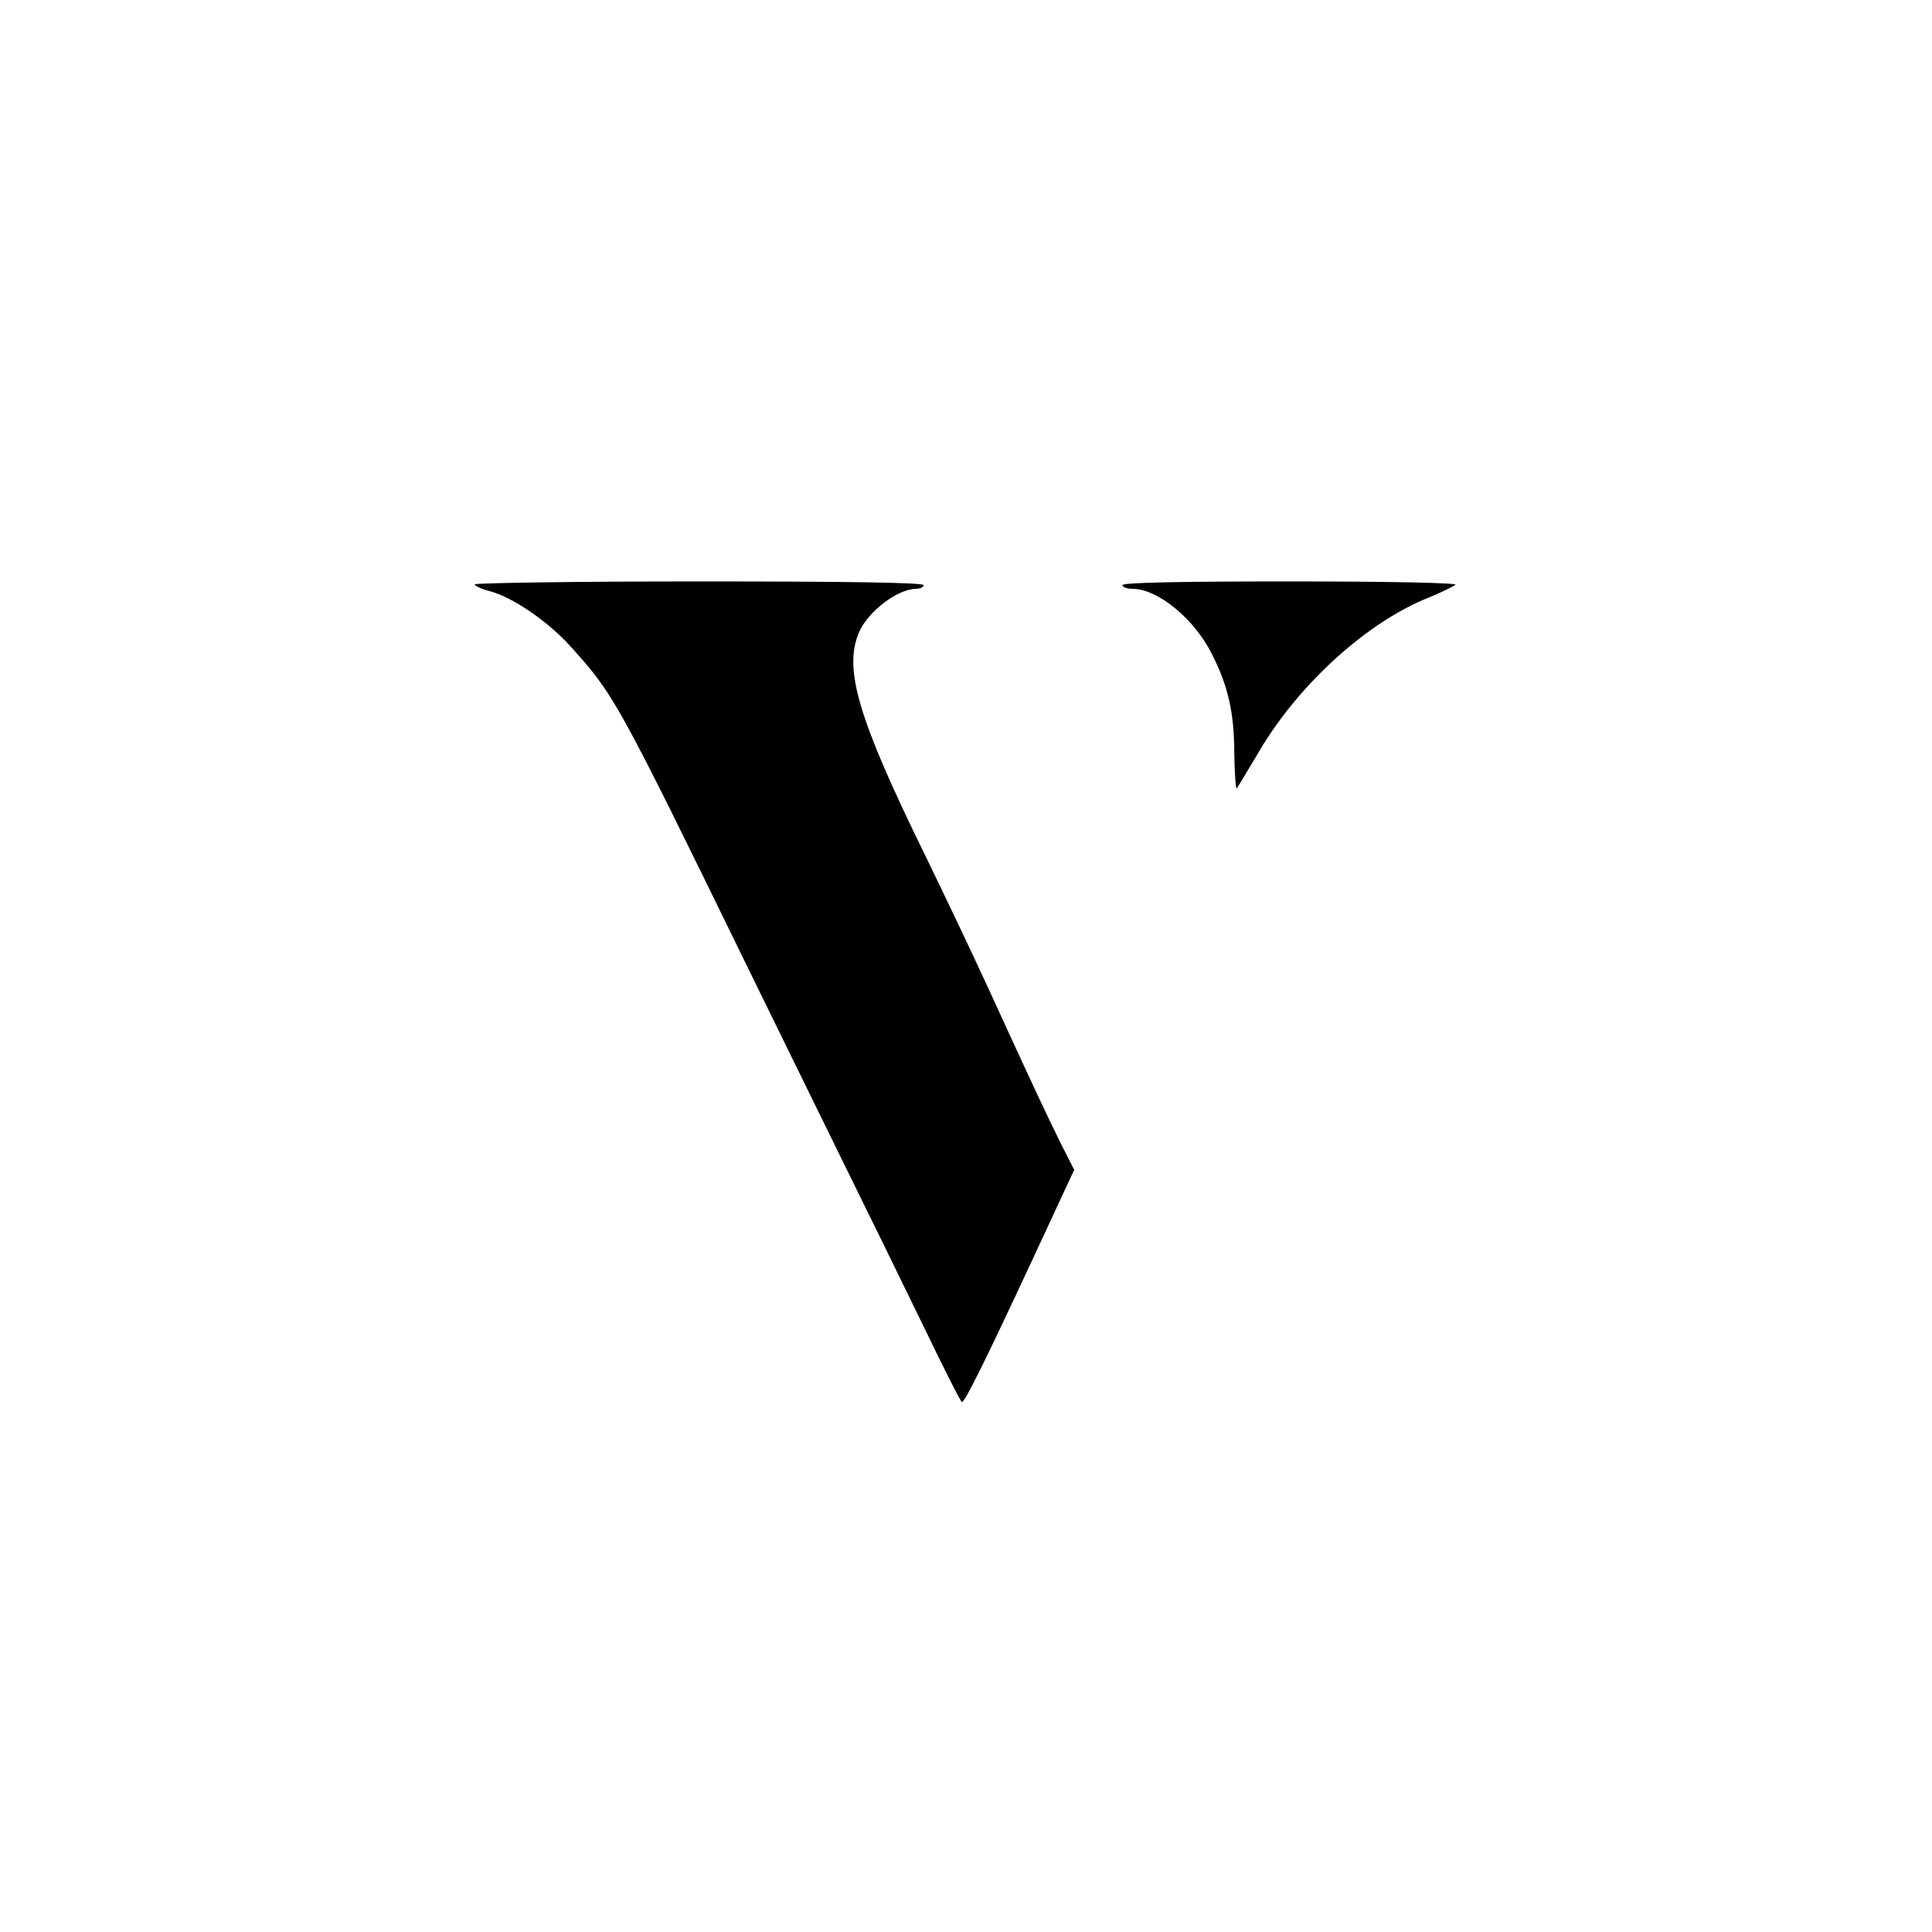 <?xml version="1.0" encoding="UTF-8" standalone="no"?> <svg xmlns="http://www.w3.org/2000/svg" version="1.0" width="525pt" height="525pt" viewBox="0 0 525 525" preserveAspectRatio="xMidYMid meet"><g transform="translate(0,525) scale(0.1,-0.1)" fill="#000000" stroke="none"><path d="M1290 3662 c0 -4 19 -13 43 -19 61 -17 154 -80 216 -148 119 -132 126 -143 476 -860 62 -126 174 -356 250 -510 76 -154 182 -371 236 -482 54 -112 100 -203 103 -203 8 0 64 113 192 388 l113 243 -40 79 c-41 84 -63 130 -189 405 -43 94 -123 262 -178 375 -180 367 -220 502 -178 601 24 57 105 119 156 119 11 0 20 5 20 10 0 7 -210 10 -610 10 -335 0 -610 -4 -610 -8z"></path><path d="M3050 3660 c0 -5 12 -10 27 -10 69 0 168 -81 216 -177 44 -86 61 -160 61 -270 1 -56 4 -99 7 -95 3 4 32 52 64 106 107 179 291 346 457 412 34 14 67 30 73 35 5 5 -172 9 -448 9 -298 0 -457 -3 -457 -10z"></path></g></svg> 